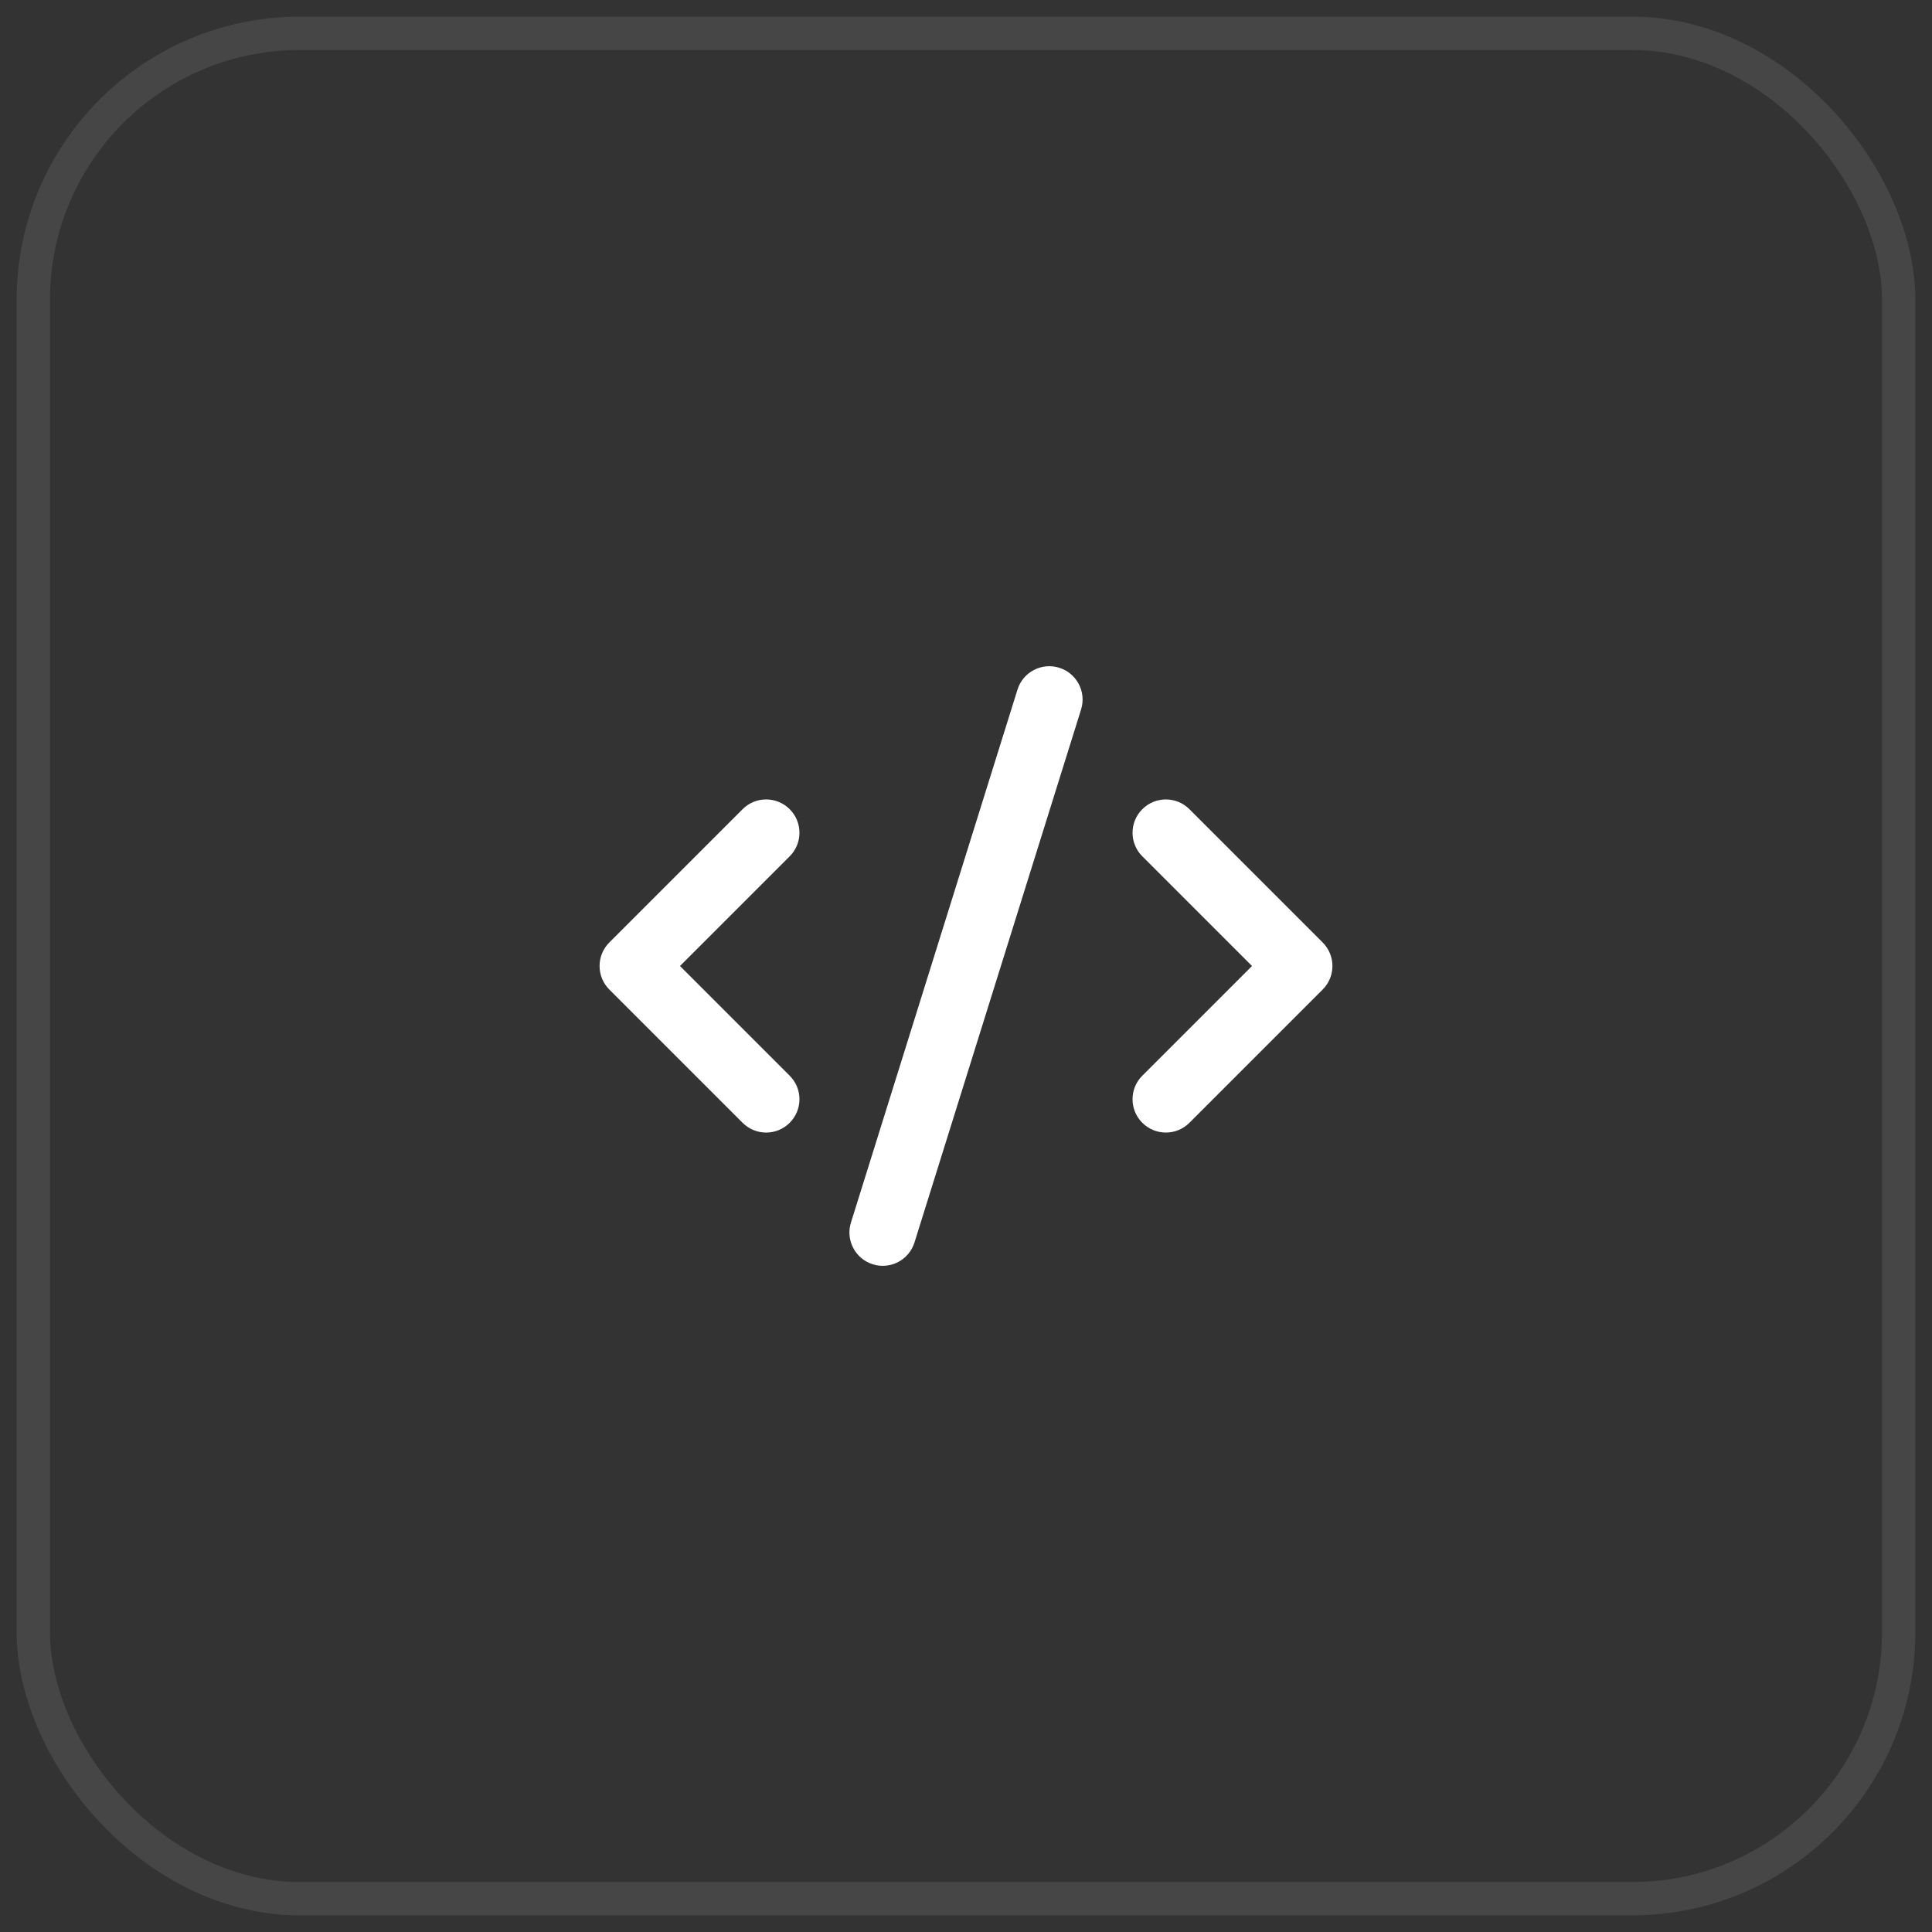 <svg width="58" height="58" viewBox="0 0 58 58" fill="none" xmlns="http://www.w3.org/2000/svg">
<rect x="0" y="0" width="58" height="58" fill="#333333" stroke="none"/>
<rect x="1" y="1" width="56" height="56" rx="8" stroke="#F7F8F8" stroke-opacity="0.1"/>
<path fill-rule="evenodd" clip-rule="evenodd" d="M34.293 24.293C34.683 23.902 35.317 23.902 35.707 24.293L39.707 28.293C40.098 28.683 40.098 29.317 39.707 29.707L35.707 33.707C35.317 34.098 34.683 34.098 34.293 33.707C33.902 33.317 33.902 32.683 34.293 32.293L37.586 29L34.293 25.707C33.902 25.317 33.902 24.683 34.293 24.293Z" fill="white"/>
<path fill-rule="evenodd" clip-rule="evenodd" d="M23.707 24.293C24.098 24.683 24.098 25.317 23.707 25.707L20.414 29L23.707 32.293C24.098 32.683 24.098 33.317 23.707 33.707C23.317 34.098 22.683 34.098 22.293 33.707L18.293 29.707C17.902 29.317 17.902 28.683 18.293 28.293L22.293 24.293C22.683 23.902 23.317 23.902 23.707 24.293Z" fill="white"/>
<path fill-rule="evenodd" clip-rule="evenodd" d="M31.798 20.046C32.325 20.21 32.619 20.771 32.455 21.299L27.454 37.298C27.29 37.826 26.729 38.12 26.202 37.955C25.675 37.79 25.381 37.229 25.546 36.702L30.546 20.702C30.71 20.175 31.271 19.881 31.798 20.046Z" fill="white"/>
</svg>
